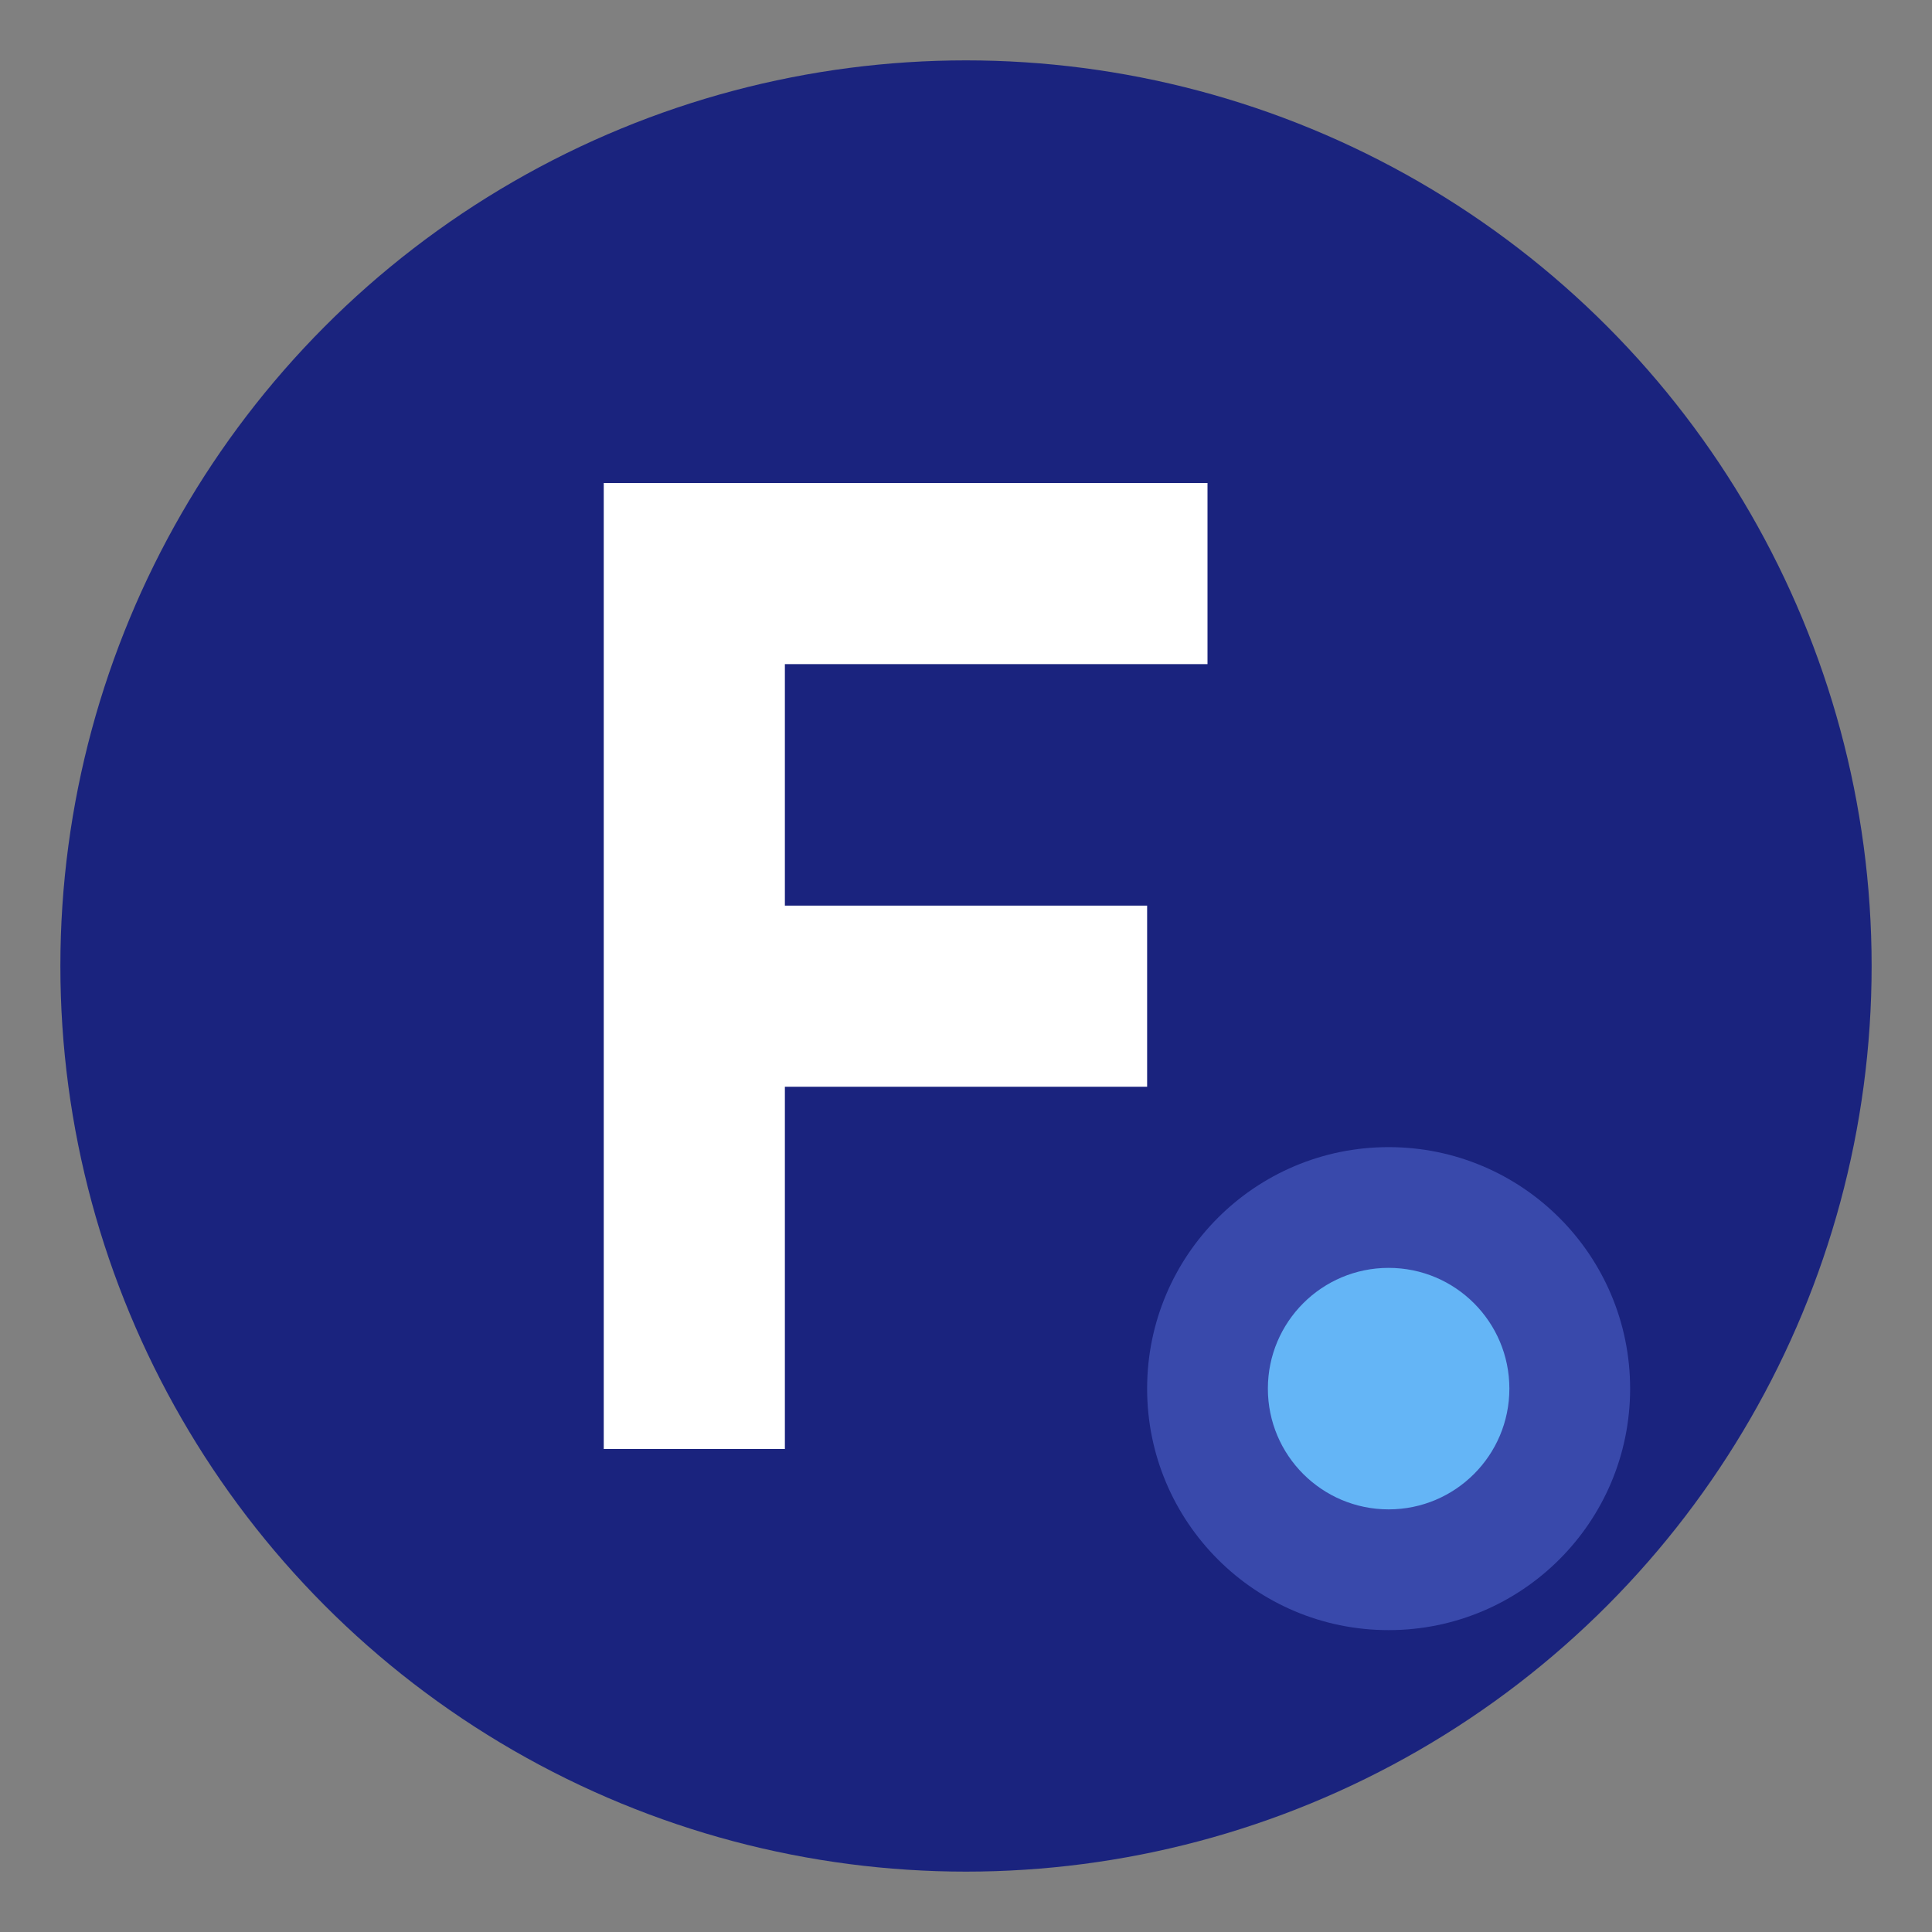 <svg xmlns="http://www.w3.org/2000/svg" viewBox="0 0 32 32">
  <rect x="0" y="0" width="32" height="32" fill="#808080" stroke="none"/>
  <!-- Background Circle -->
  <circle cx="16" cy="16" r="15" fill="#1a237e"/>
  
  <!-- Letter F -->
  <path d="M10 8h10v3h-7v4h6v3h-6v6h-3V8z" fill="white"/>
  
  <!-- Sphere accent -->
  <circle cx="23" cy="23" r="4" fill="#3949ab"/>
  <circle cx="23" cy="23" r="2" fill="#64b5f6"/>
</svg>